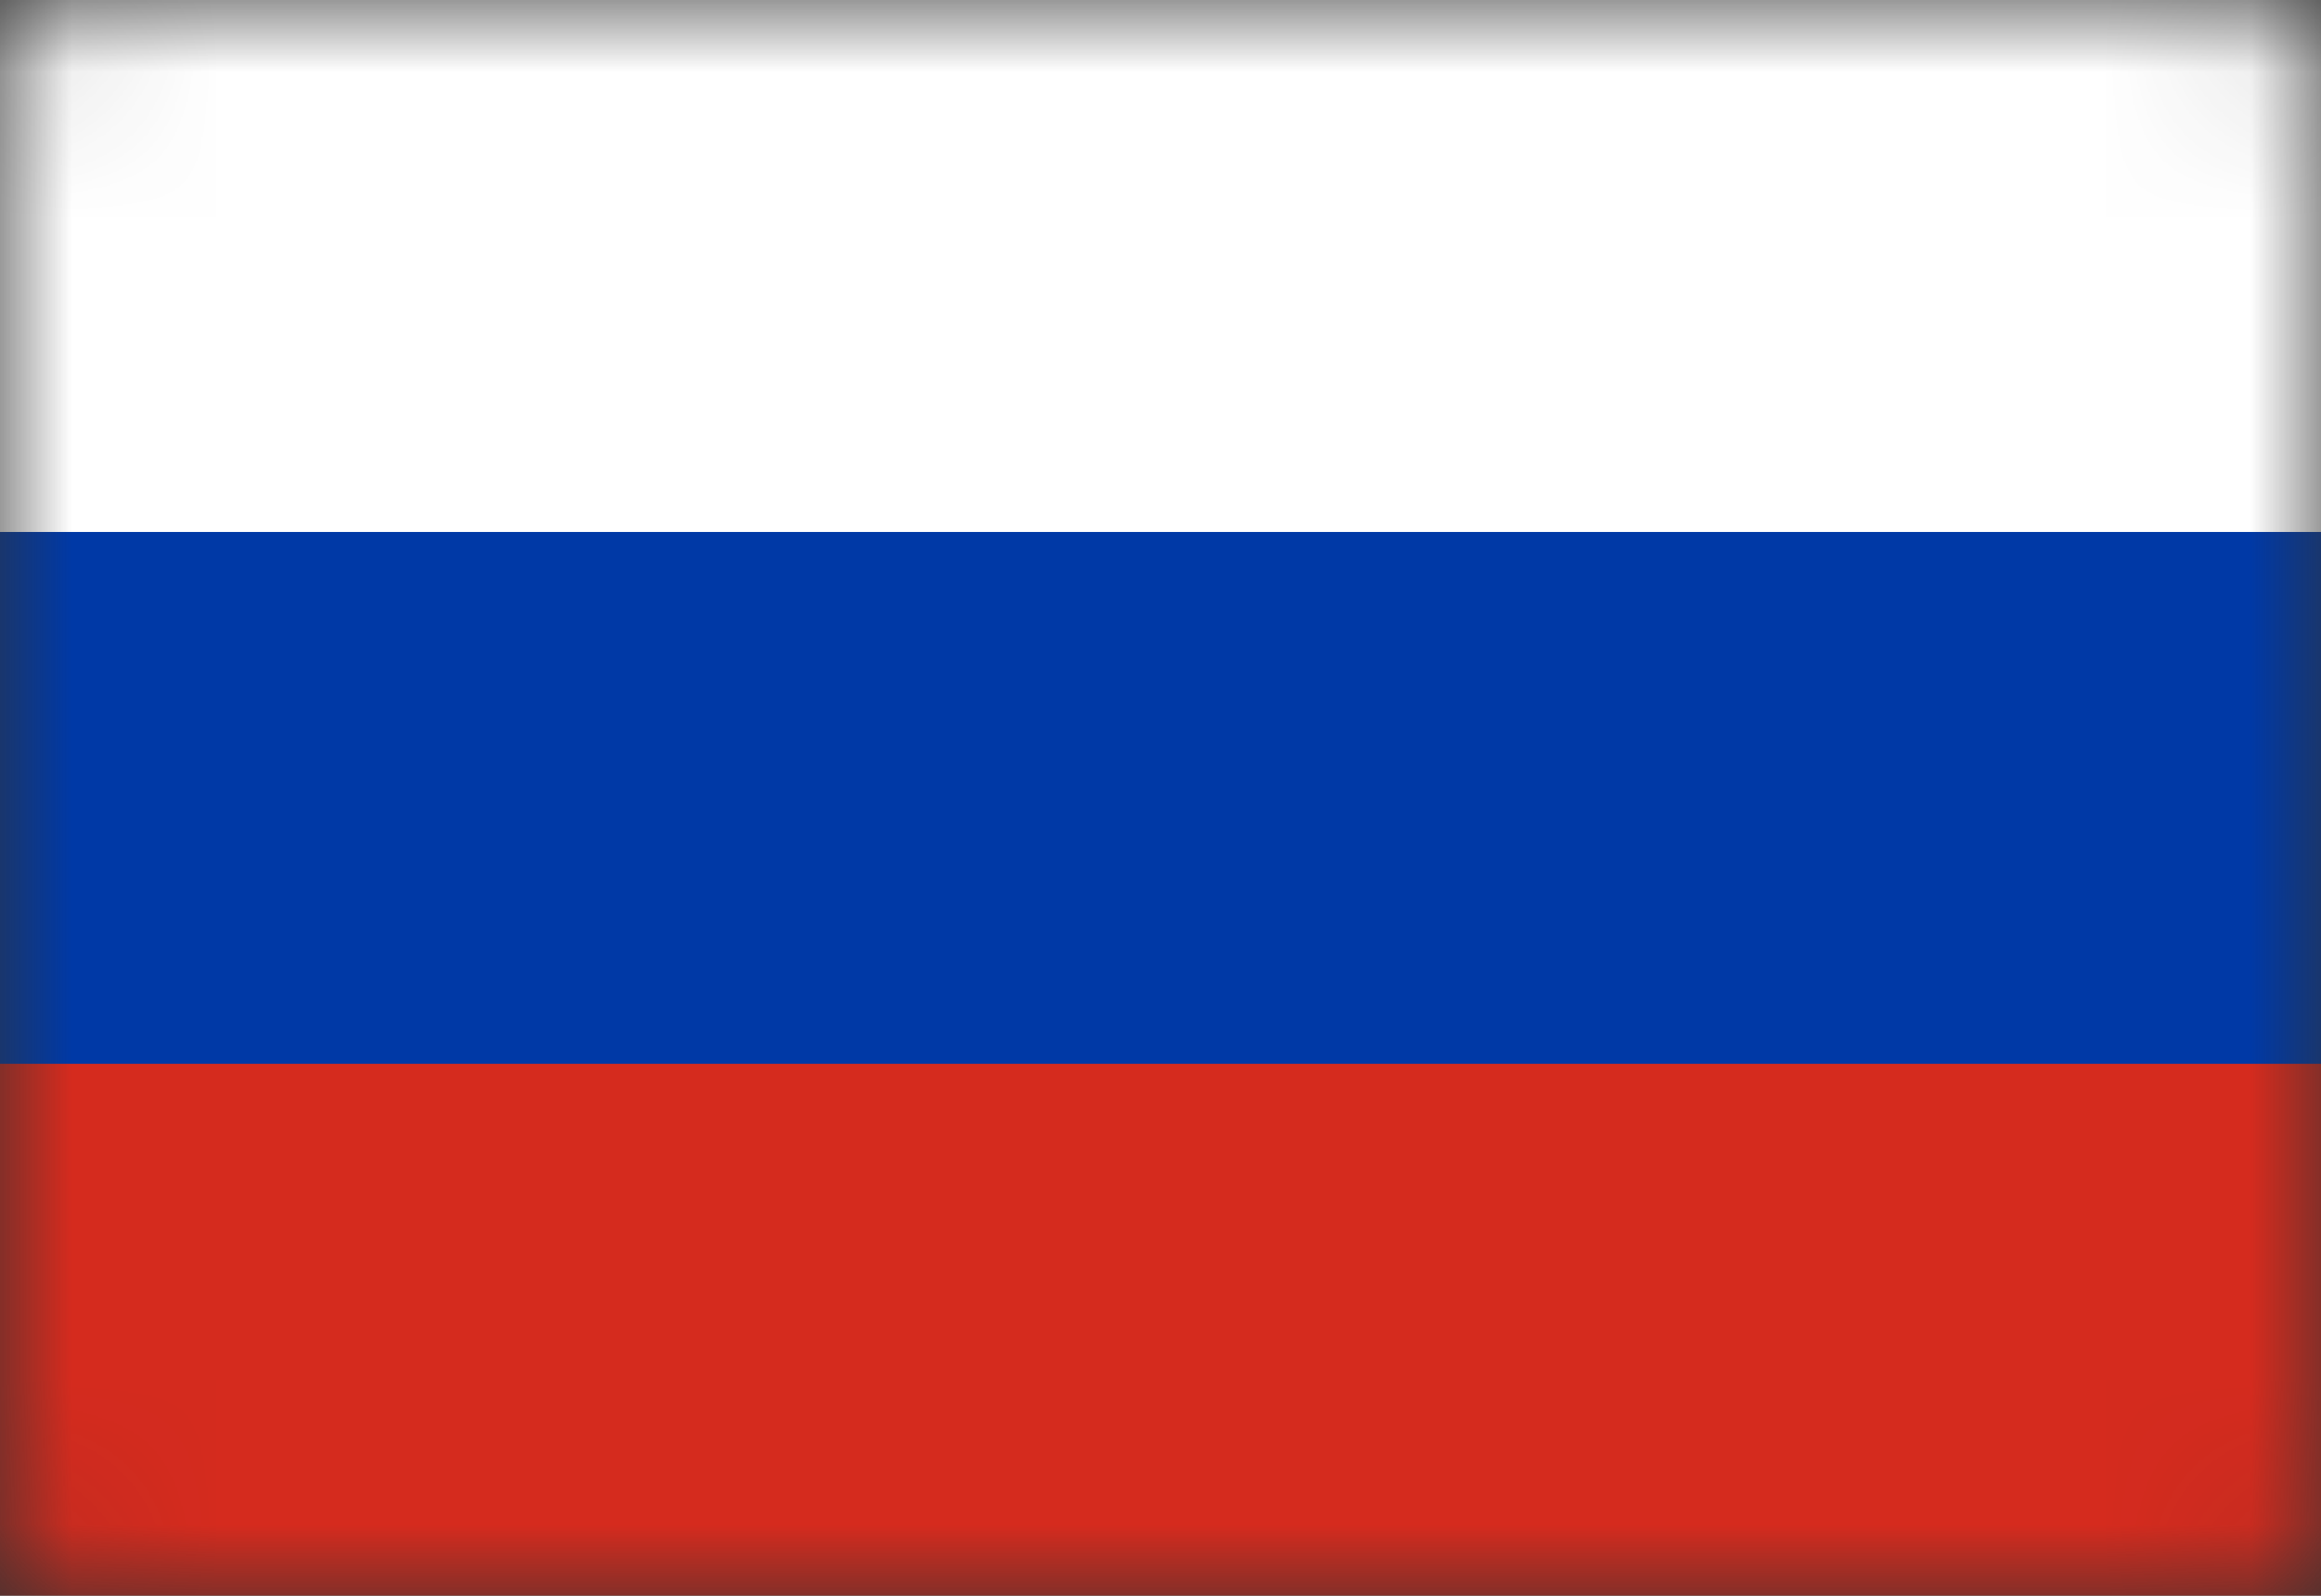 <svg width="16" height="11" viewBox="0 0 16 11" fill="none" xmlns="http://www.w3.org/2000/svg">
<rect x="0" y="0" width="16" height="11" fill="#333333" stroke="none"/>
<g clip-path="url(#clip0_6699_62500)">
<mask id="mask0_6699_62500" style="mask-type:luminance" maskUnits="userSpaceOnUse" x="0" y="0" width="16" height="11">
<path d="M15.5 0H0.5C0.224 0 0 0.224 0 0.5V10.5C0 10.776 0.224 11 0.5 11H15.5C15.776 11 16 10.776 16 10.5V0.5C16 0.224 15.776 0 15.5 0Z" fill="white"/>
</mask>
<g mask="url(#mask0_6699_62500)">
<path d="M16 0H0V5.5H16V0Z" fill="white"/>
<path d="M16 5.5H0V11H16V5.5Z" fill="#D52B1E"/>
<path d="M16 3.667H0V7.333H16V3.667Z" fill="#0039A6"/>
</g>
</g>
<defs>
<clipPath id="clip0_6699_62500">
<rect width="16" height="11" fill="white"/>
</clipPath>
</defs>
</svg>
